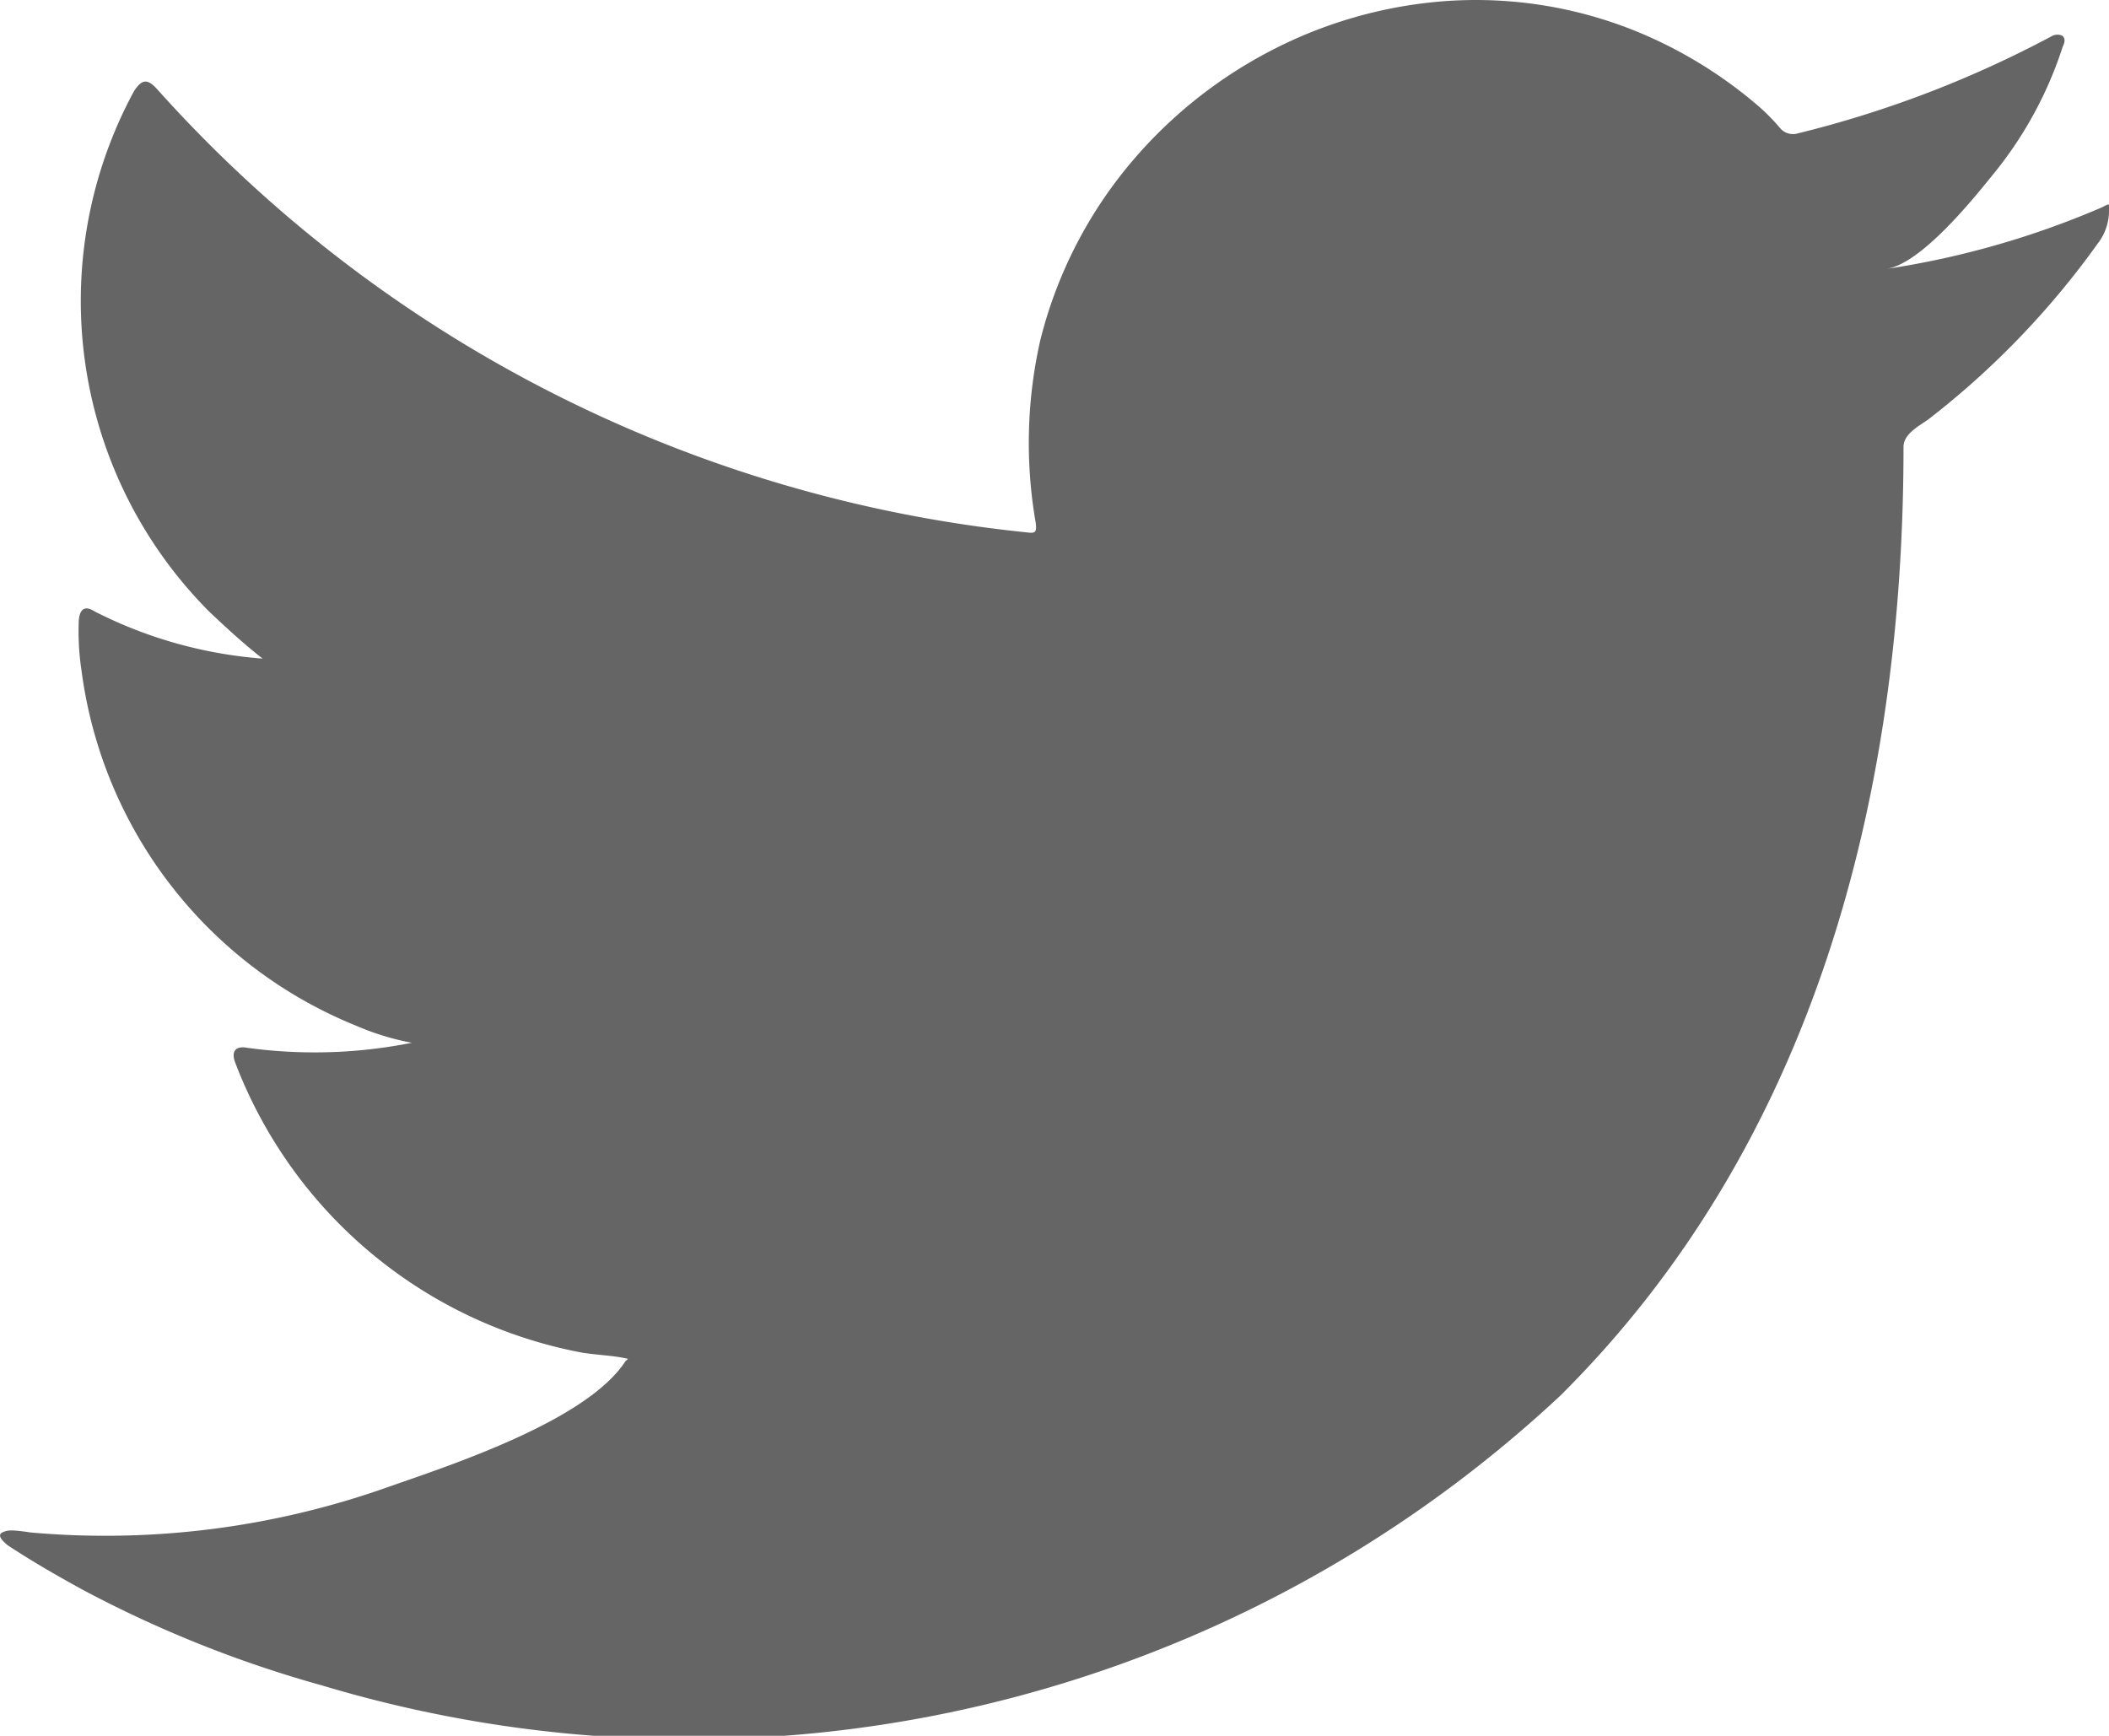 <svg xmlns="http://www.w3.org/2000/svg" xmlns:xlink="http://www.w3.org/1999/xlink" width="23" height="18.931" viewBox="0 0 23 18.931"><defs><clipPath id="a"><rect width="23" height="18.931" fill="#656565"/></clipPath></defs><g transform="translate(0 0)"><g transform="translate(0 0)" clip-path="url(#a)"><path d="M22.905,2.269a9.5,9.5,0,0,1-2.326.663c.374-.063.923-.74,1.144-1.014A4.271,4.271,0,0,0,22.495.51c.02-.04.035-.09-.005-.121a.132.132,0,0,0-.123.01,11.857,11.857,0,0,1-2.758,1.055.184.184,0,0,1-.19-.05,2.24,2.24,0,0,0-.241-.246A4.869,4.869,0,0,0,17.841.34,4.649,4.649,0,0,0,15.792.01a4.9,4.9,0,0,0-1.944.549A5.009,5.009,0,0,0,12.28,1.839a4.816,4.816,0,0,0-.936,1.876,5.076,5.076,0,0,0-.05,1.98c.015.111,0,.125-.1.111A14.731,14.731,0,0,1,1.723.983c-.111-.126-.171-.126-.261.01A4.8,4.8,0,0,0,2.281,6.67c.186.176.377.352.583.513A4.831,4.831,0,0,1,1.035,6.67c-.11-.07-.166-.03-.176.1a2.865,2.865,0,0,0,.03.543,4.858,4.858,0,0,0,2.995,3.874,2.858,2.858,0,0,0,.607.186,5.412,5.412,0,0,1-1.793.055c-.131-.025-.181.041-.131.166a5.046,5.046,0,0,0,3.768,3.156c.171.03.341.03.513.07-.011.016-.021.016-.03.03-.423.645-1.89,1.125-2.574,1.364a9.21,9.21,0,0,1-3.908.5c-.21-.031-.255-.028-.311,0s-.007.086.06.14c.267.176.538.332.814.483a12.848,12.848,0,0,0,2.613,1.045A13.915,13.915,0,0,0,17.02,15.218c2.768-2.751,3.739-6.544,3.739-10.342,0-.149.175-.231.28-.309a9.156,9.156,0,0,0,1.839-1.912A.581.581,0,0,0,23,2.289v-.02c0-.061,0-.043-.094,0" transform="translate(0 0)" fill="#656565"/></g></g></svg>